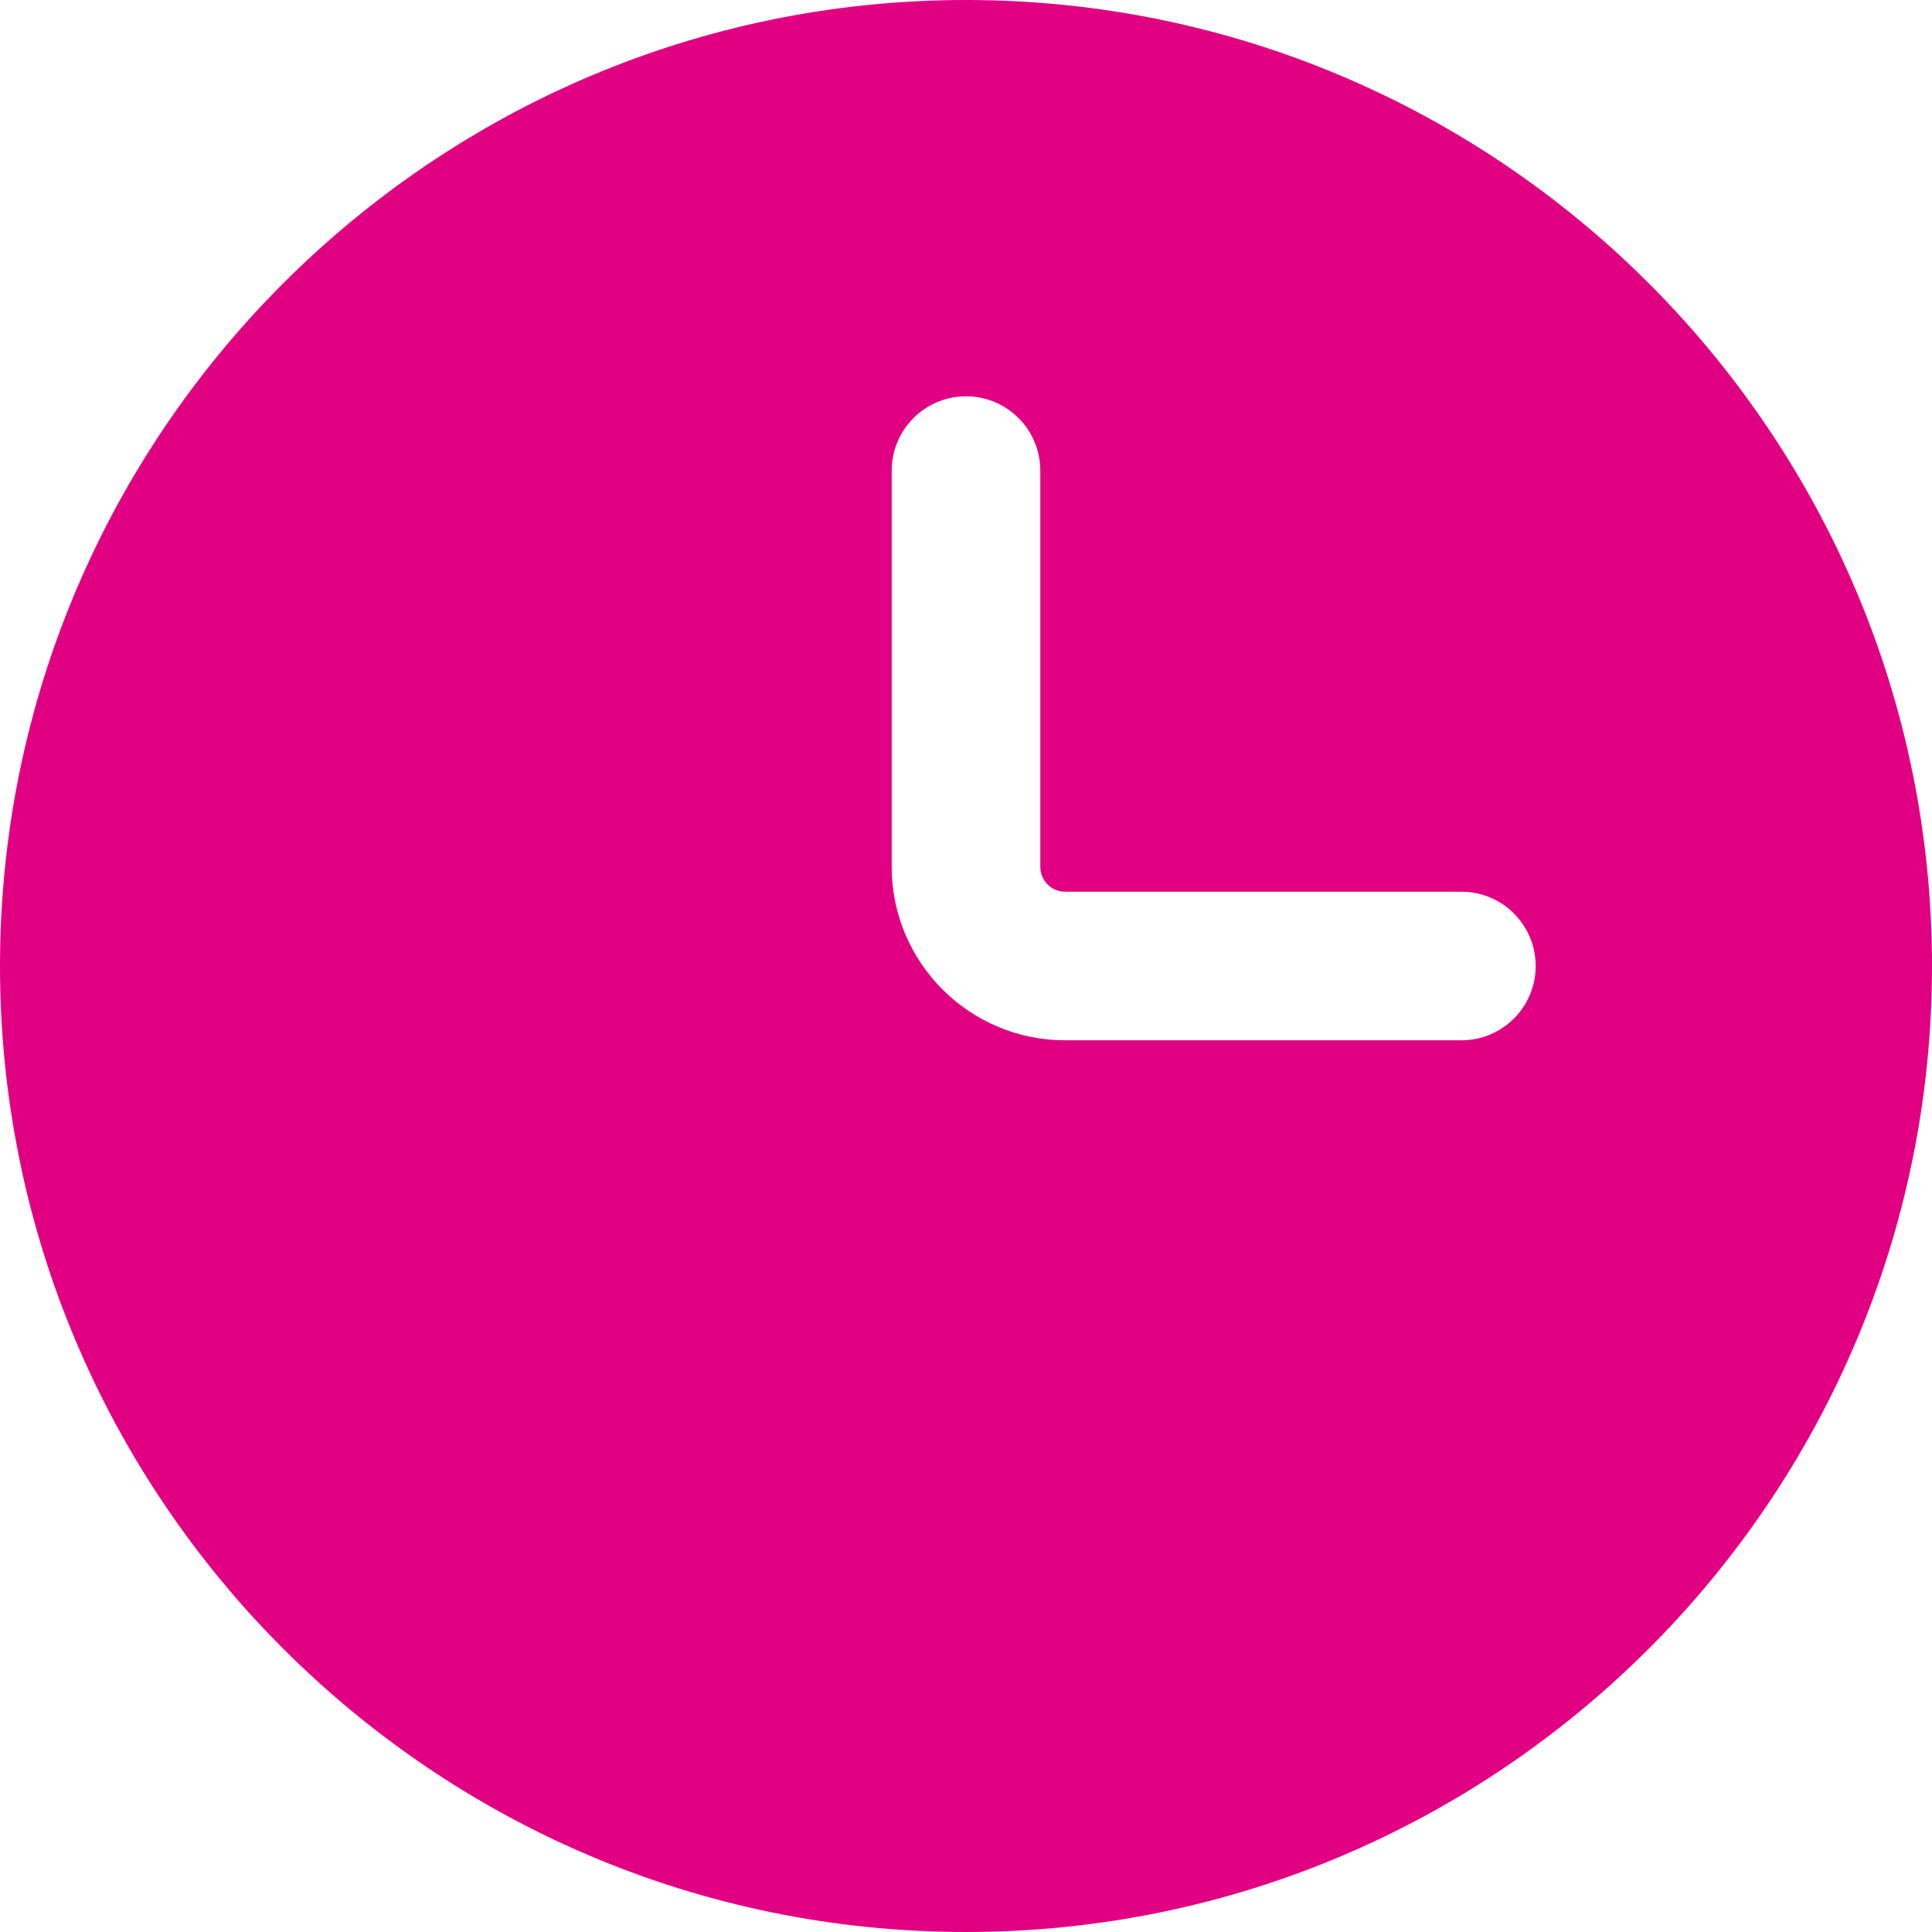 <svg width="48" height="48" viewBox="0 0 48 48" fill="none" xmlns="http://www.w3.org/2000/svg">
<path d="M24 0C10.767 0 0 10.767 0 24C0 37.233 10.767 48 24 48C37.233 48 48 37.233 48 24C48 10.767 37.233 0 24 0ZM36.308 25.846H26.462C24.086 25.846 22.154 23.914 22.154 21.538V11.692C22.154 10.673 22.981 9.846 24 9.846C25.019 9.846 25.846 10.673 25.846 11.692V21.538C25.846 21.878 26.122 22.154 26.462 22.154H36.308C37.327 22.154 38.154 22.981 38.154 24C38.154 25.019 37.327 25.846 36.308 25.846Z" fill="#E20082"/>
</svg>
